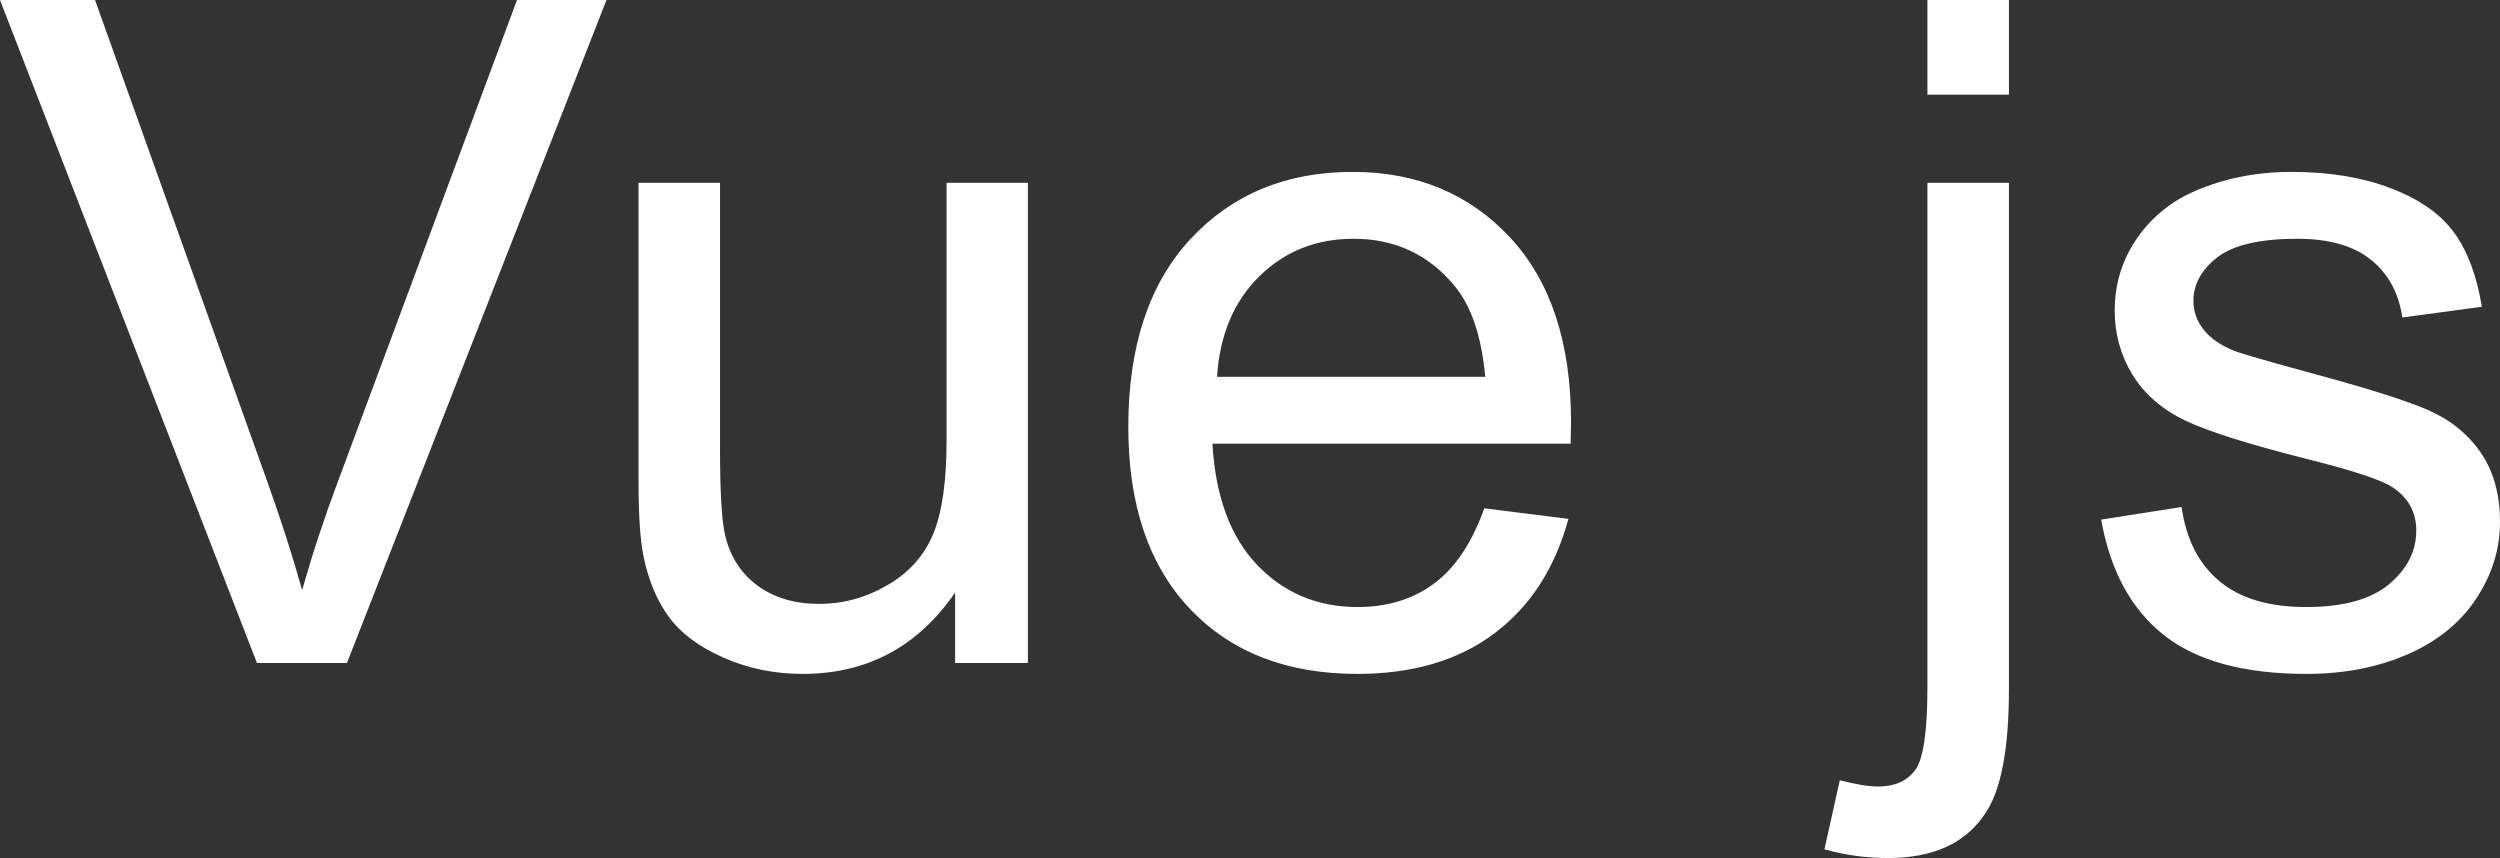 <svg xmlns="http://www.w3.org/2000/svg" viewBox="0 9.47 134.96 46.32" data-asc="0.9052734375" width="134.96" height="46.32"><rect x="0" y="9.47" width="134.96" height="46.32" fill="#333333" stroke="none"/><defs/><g fill="#ffffff"><g transform="translate(0, 0)"><path d="M13.87 45.26L0 9.47L5.13 9.47L14.43 35.47Q15.55 38.60 16.31 41.33Q17.14 38.40 18.24 35.47L27.91 9.47L32.74 9.47L18.73 45.26L13.87 45.26ZM51.56 45.26L51.56 41.46Q48.54 45.85 43.33 45.85Q41.04 45.85 39.05 44.97Q37.06 44.09 36.10 42.76Q35.13 41.43 34.74 39.50Q34.47 38.21 34.47 35.40L34.47 19.34L38.87 19.34L38.87 33.72Q38.87 37.16 39.14 38.35Q39.55 40.09 40.89 41.08Q42.24 42.07 44.21 42.07Q46.19 42.07 47.92 41.05Q49.66 40.04 50.38 38.29Q51.10 36.55 51.10 33.23L51.10 19.34L55.49 19.34L55.49 45.26L51.56 45.26ZM80.13 36.91L84.67 37.48Q83.59 41.46 80.69 43.65Q77.78 45.85 73.27 45.85Q67.58 45.85 64.25 42.35Q60.91 38.84 60.91 32.52Q60.91 25.98 64.28 22.36Q67.65 18.75 73.02 18.75Q78.22 18.75 81.52 22.29Q84.81 25.83 84.81 32.25Q84.81 32.64 84.79 33.42L65.45 33.42Q65.70 37.70 67.87 39.97Q70.04 42.24 73.29 42.24Q75.71 42.24 77.42 40.97Q79.13 39.70 80.13 36.91M65.70 29.81L80.18 29.81Q79.88 26.54 78.52 24.90Q76.42 22.36 73.07 22.36Q70.04 22.36 67.98 24.39Q65.92 26.42 65.70 29.81ZM104.05 14.58L104.05 9.47L108.45 9.47L108.45 14.58L104.05 14.58M98.49 55.32L99.32 51.59Q100.63 51.93 101.39 51.93Q102.73 51.93 103.39 51.04Q104.05 50.15 104.05 46.58L104.05 19.34L108.45 19.34L108.45 46.68Q108.45 51.46 107.20 53.34Q105.62 55.79 101.93 55.79Q100.15 55.79 98.49 55.32ZM113.43 37.52L117.77 36.84Q118.14 39.45 119.81 40.84Q121.48 42.24 124.49 42.24Q127.51 42.24 128.98 41.00Q130.44 39.77 130.44 38.11Q130.44 36.62 129.15 35.77Q128.25 35.18 124.66 34.28Q119.82 33.06 117.96 32.17Q116.09 31.27 115.12 29.70Q114.16 28.13 114.16 26.22Q114.16 24.49 114.95 23.01Q115.75 21.53 117.11 20.56Q118.14 19.80 119.91 19.27Q121.68 18.75 123.71 18.75Q126.76 18.75 129.06 19.63Q131.37 20.51 132.47 22.01Q133.57 23.51 133.98 26.03L129.69 26.61Q129.39 24.61 127.99 23.49Q126.59 22.36 124.02 22.36Q121.00 22.36 119.70 23.36Q118.41 24.37 118.41 25.71Q118.41 26.56 118.95 27.25Q119.48 27.95 120.63 28.42Q121.29 28.66 124.51 29.54Q129.17 30.79 131.02 31.58Q132.86 32.37 133.91 33.89Q134.96 35.40 134.96 37.65Q134.96 39.84 133.68 41.78Q132.40 43.73 129.98 44.79Q127.56 45.85 124.51 45.85Q119.46 45.85 116.81 43.75Q114.16 41.65 113.43 37.52Z"/></g></g></svg>